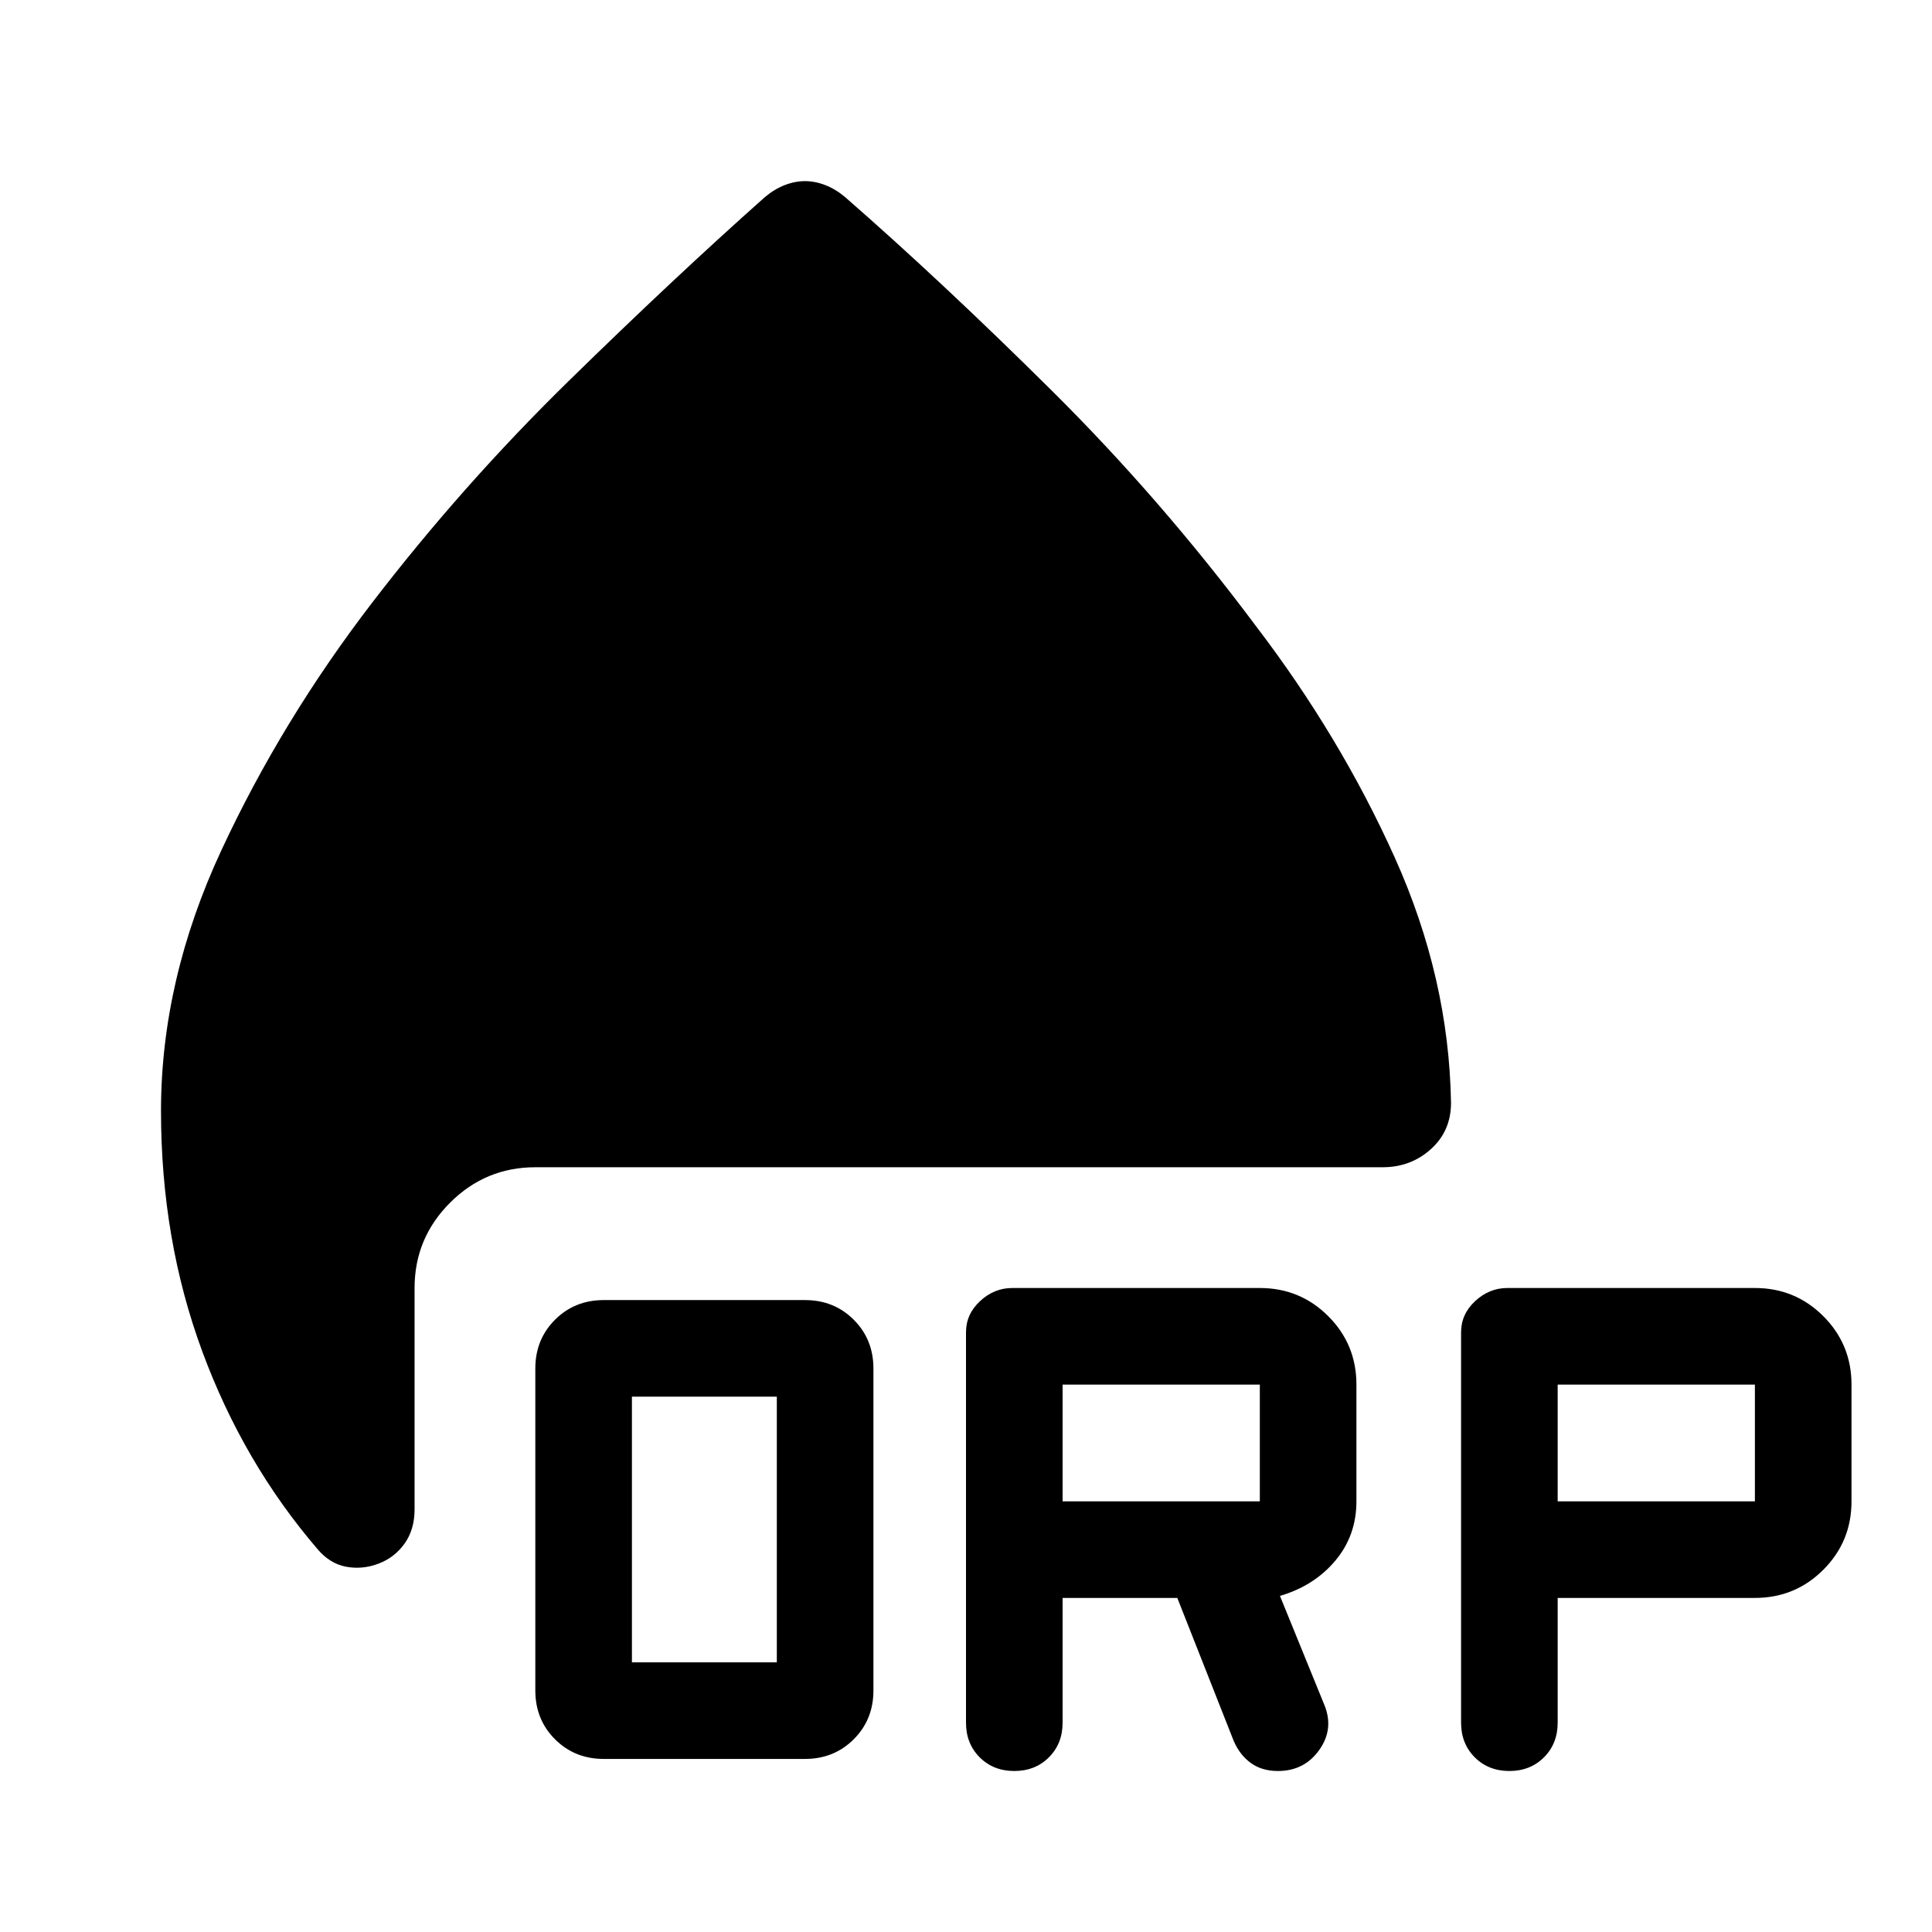 <svg xmlns="http://www.w3.org/2000/svg" width="48" height="48" viewBox="0 -960 960 960"><path d="M300-86q-14.45 0-24.225-9.775Q266-105.55 266-120v-160q0-14.45 9.775-24.225Q285.55-314 300-314h100q14.45 0 24.225 9.775Q434-294.45 434-280v160q0 14.45-9.775 24.225Q414.45-86 400-86H300Zm14-48h72v-132h-72v132Zm214-32v62q0 10.4-6.8 17.2Q514.4-80 504-80q-10.4 0-17.2-6.8-6.8-6.8-6.8-17.2v-194q0-9 7-15.5t16-6.5h123q20 0 34 14t14 34v58q0 17-10.5 29.5T636-167l22 54q5 12-2.438 22.5Q648.125-80 635-80q-8 0-13.5-4T613-95l-28-71h-57Zm246 0v62q0 10.4-6.8 17.2Q760.4-80 750-80q-10.4 0-17.2-6.8-6.8-6.8-6.8-17.2v-194q0-9 7-15.5t16-6.5h123q20 0 34 14t14 34v58q0 20-14 34t-34 14h-98Zm-246-48h98v-58h-98v58Zm246 0h98v-58h-98v58ZM400-870q5 0 10.132 2 5.131 2 9.868 6 48.063 41.97 102.534 96.007Q577.005-711.956 624-649q42 55 69 115t28 122q0 14-10 23t-24 9H266q-24.75 0-42.375 17.625T206-320v110q0 10.065-5 17.032Q196-186 188-183t-16 1.5q-8-1.5-14-8.5-37-43-57.5-98.5T80-408q0-65.005 30-129.503Q140-602 184.921-660.532q44.922-58.532 97.5-110Q335-822 380-862q4.737-4 9.868-6Q395-870 400-870Z"/></svg>